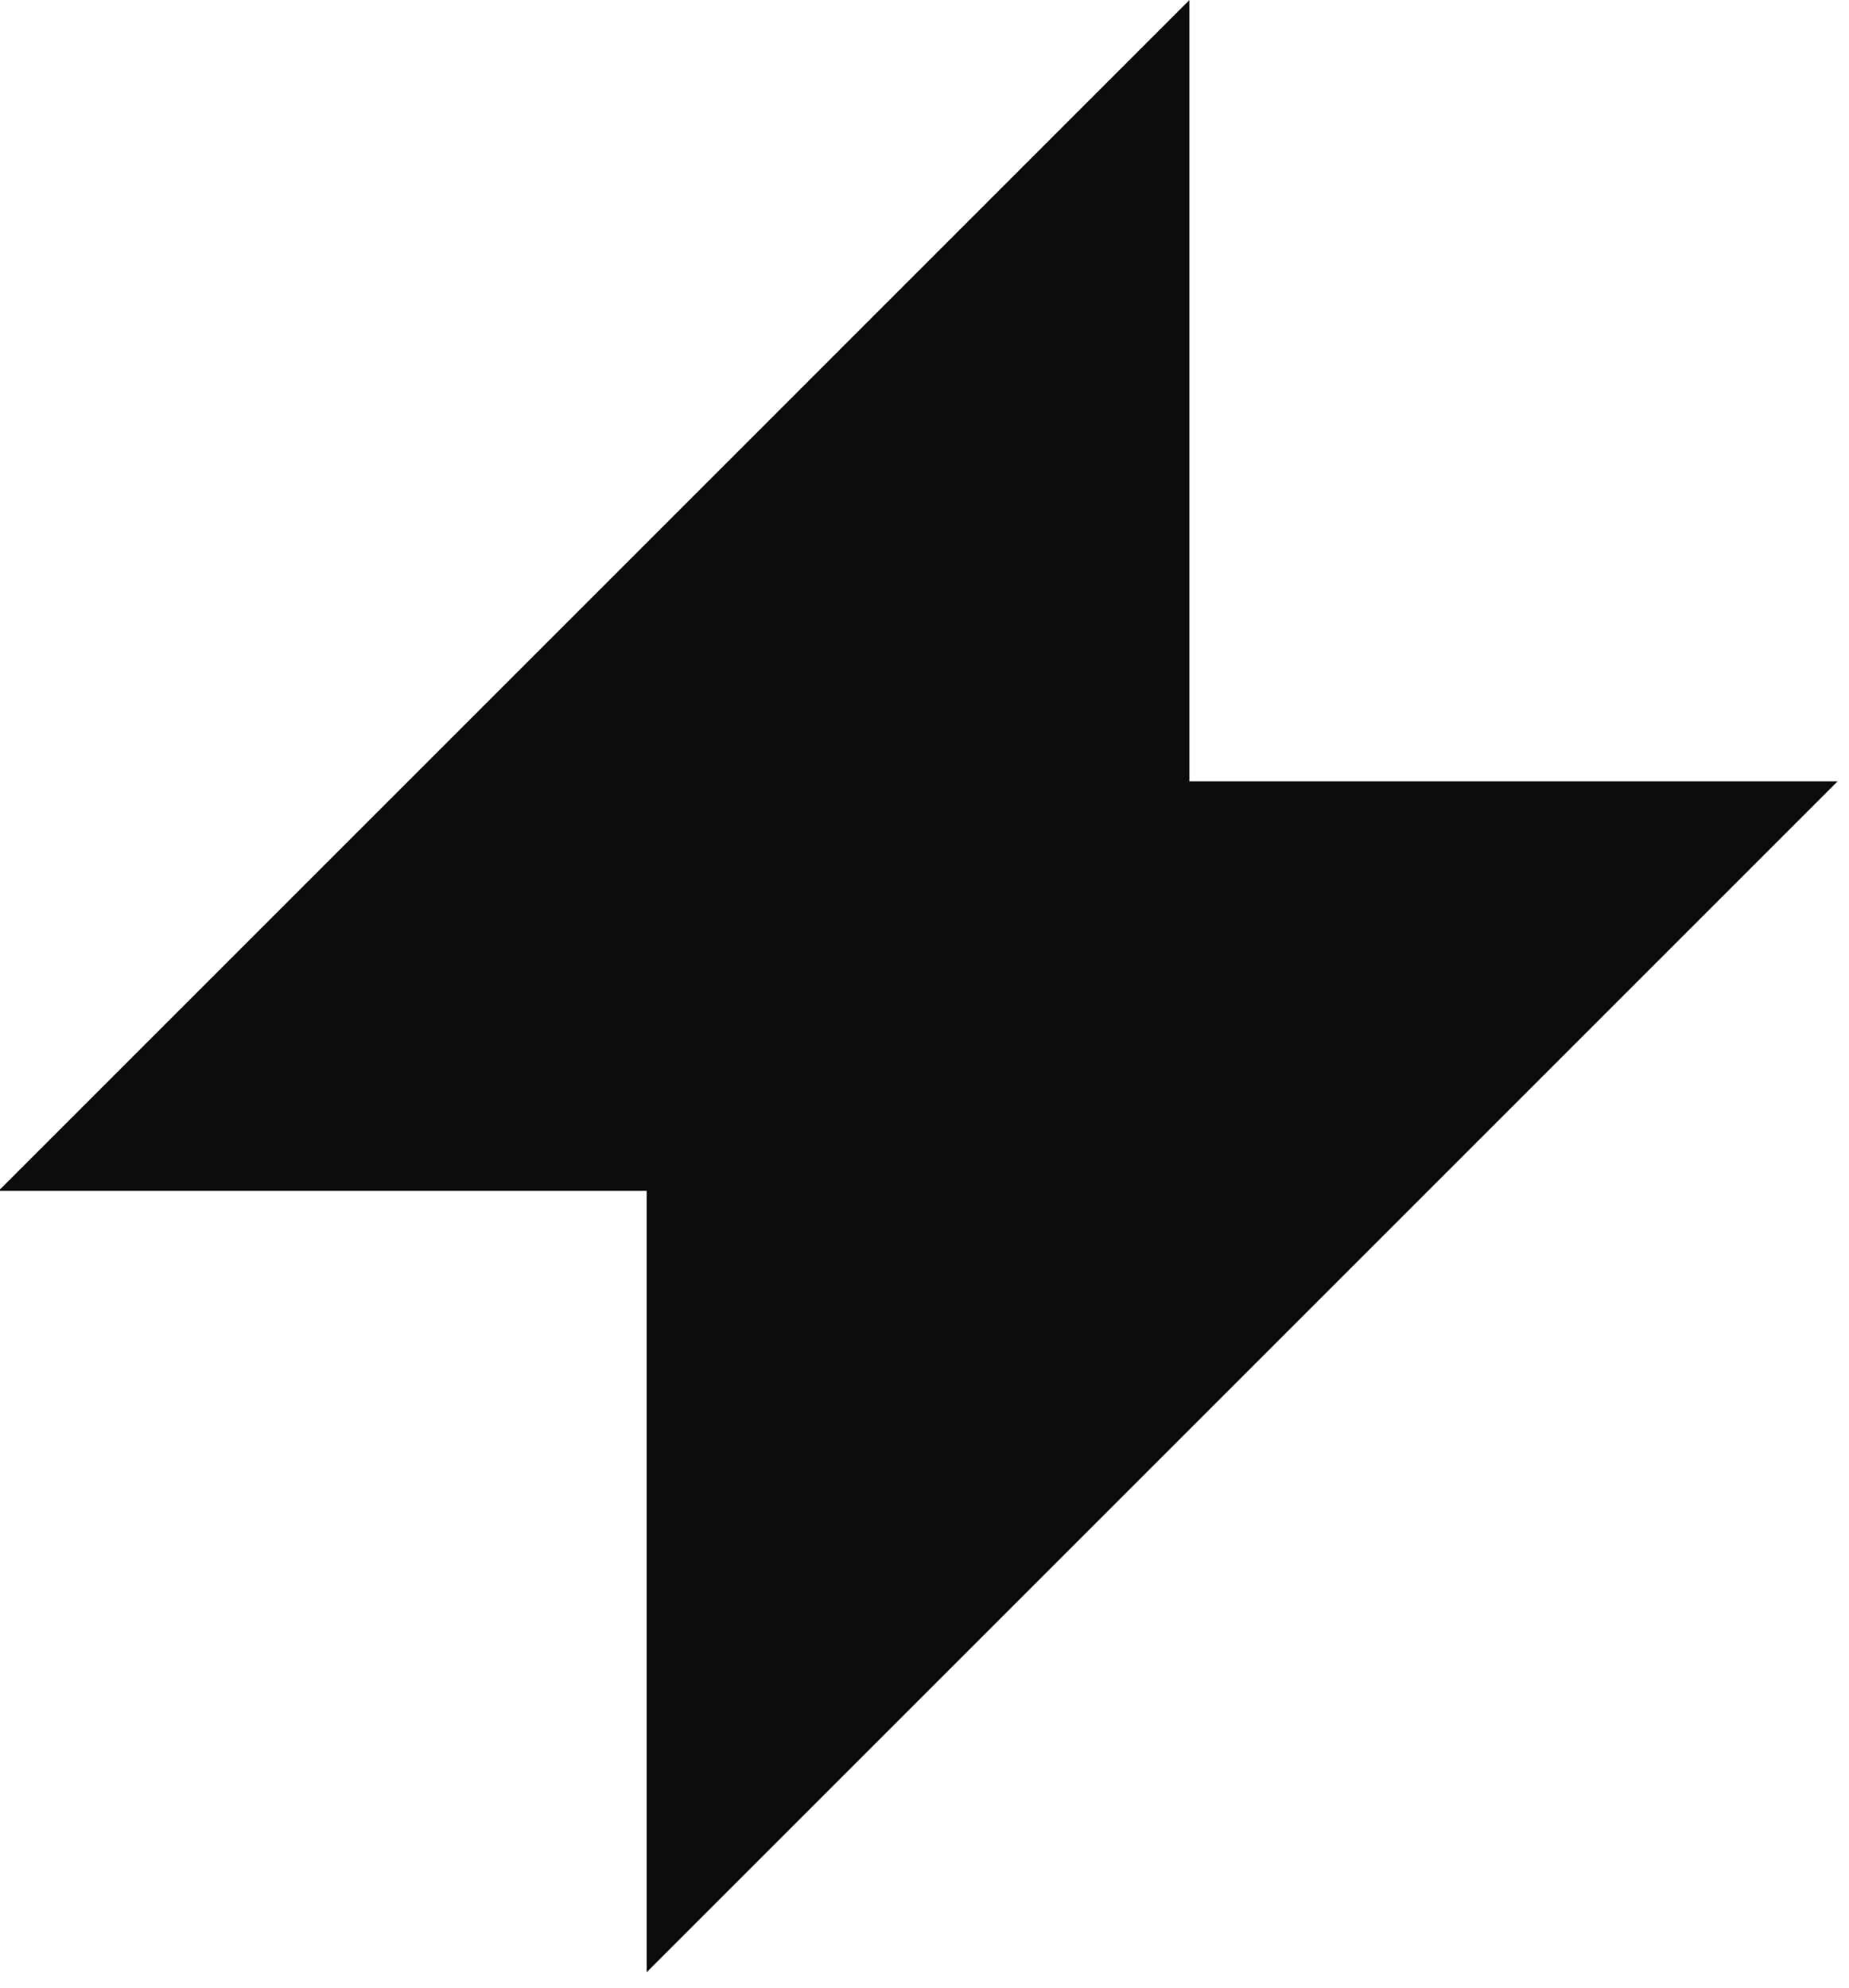 <?xml version="1.0" encoding="UTF-8"?>
<svg xmlns="http://www.w3.org/2000/svg" xmlns:xlink="http://www.w3.org/1999/xlink" version="1.1" id="Layer_1" x="0px" y="0px" width="93px" height="100px" viewBox="0 0 93 100" style="enable-background:new 0 0 93 100;" xml:space="preserve">
<style type="text/css">
	.st0{fill-rule:evenodd;clip-rule:evenodd;fill:#0C0C0C;}
</style>
<g id="Desktop">
	<g id="Artboard" transform="translate(-484, -407)">
		<g id="Icons_x2F_Play" transform="translate(483.926, 407)">
			<polygon id="Fill-1" class="st0" points="59.9,0 0,59.9 32.6,59.9 32.6,99.2 92.5,39.3 59.9,39.3    "></polygon>
		</g>
	</g>
</g>
</svg>
